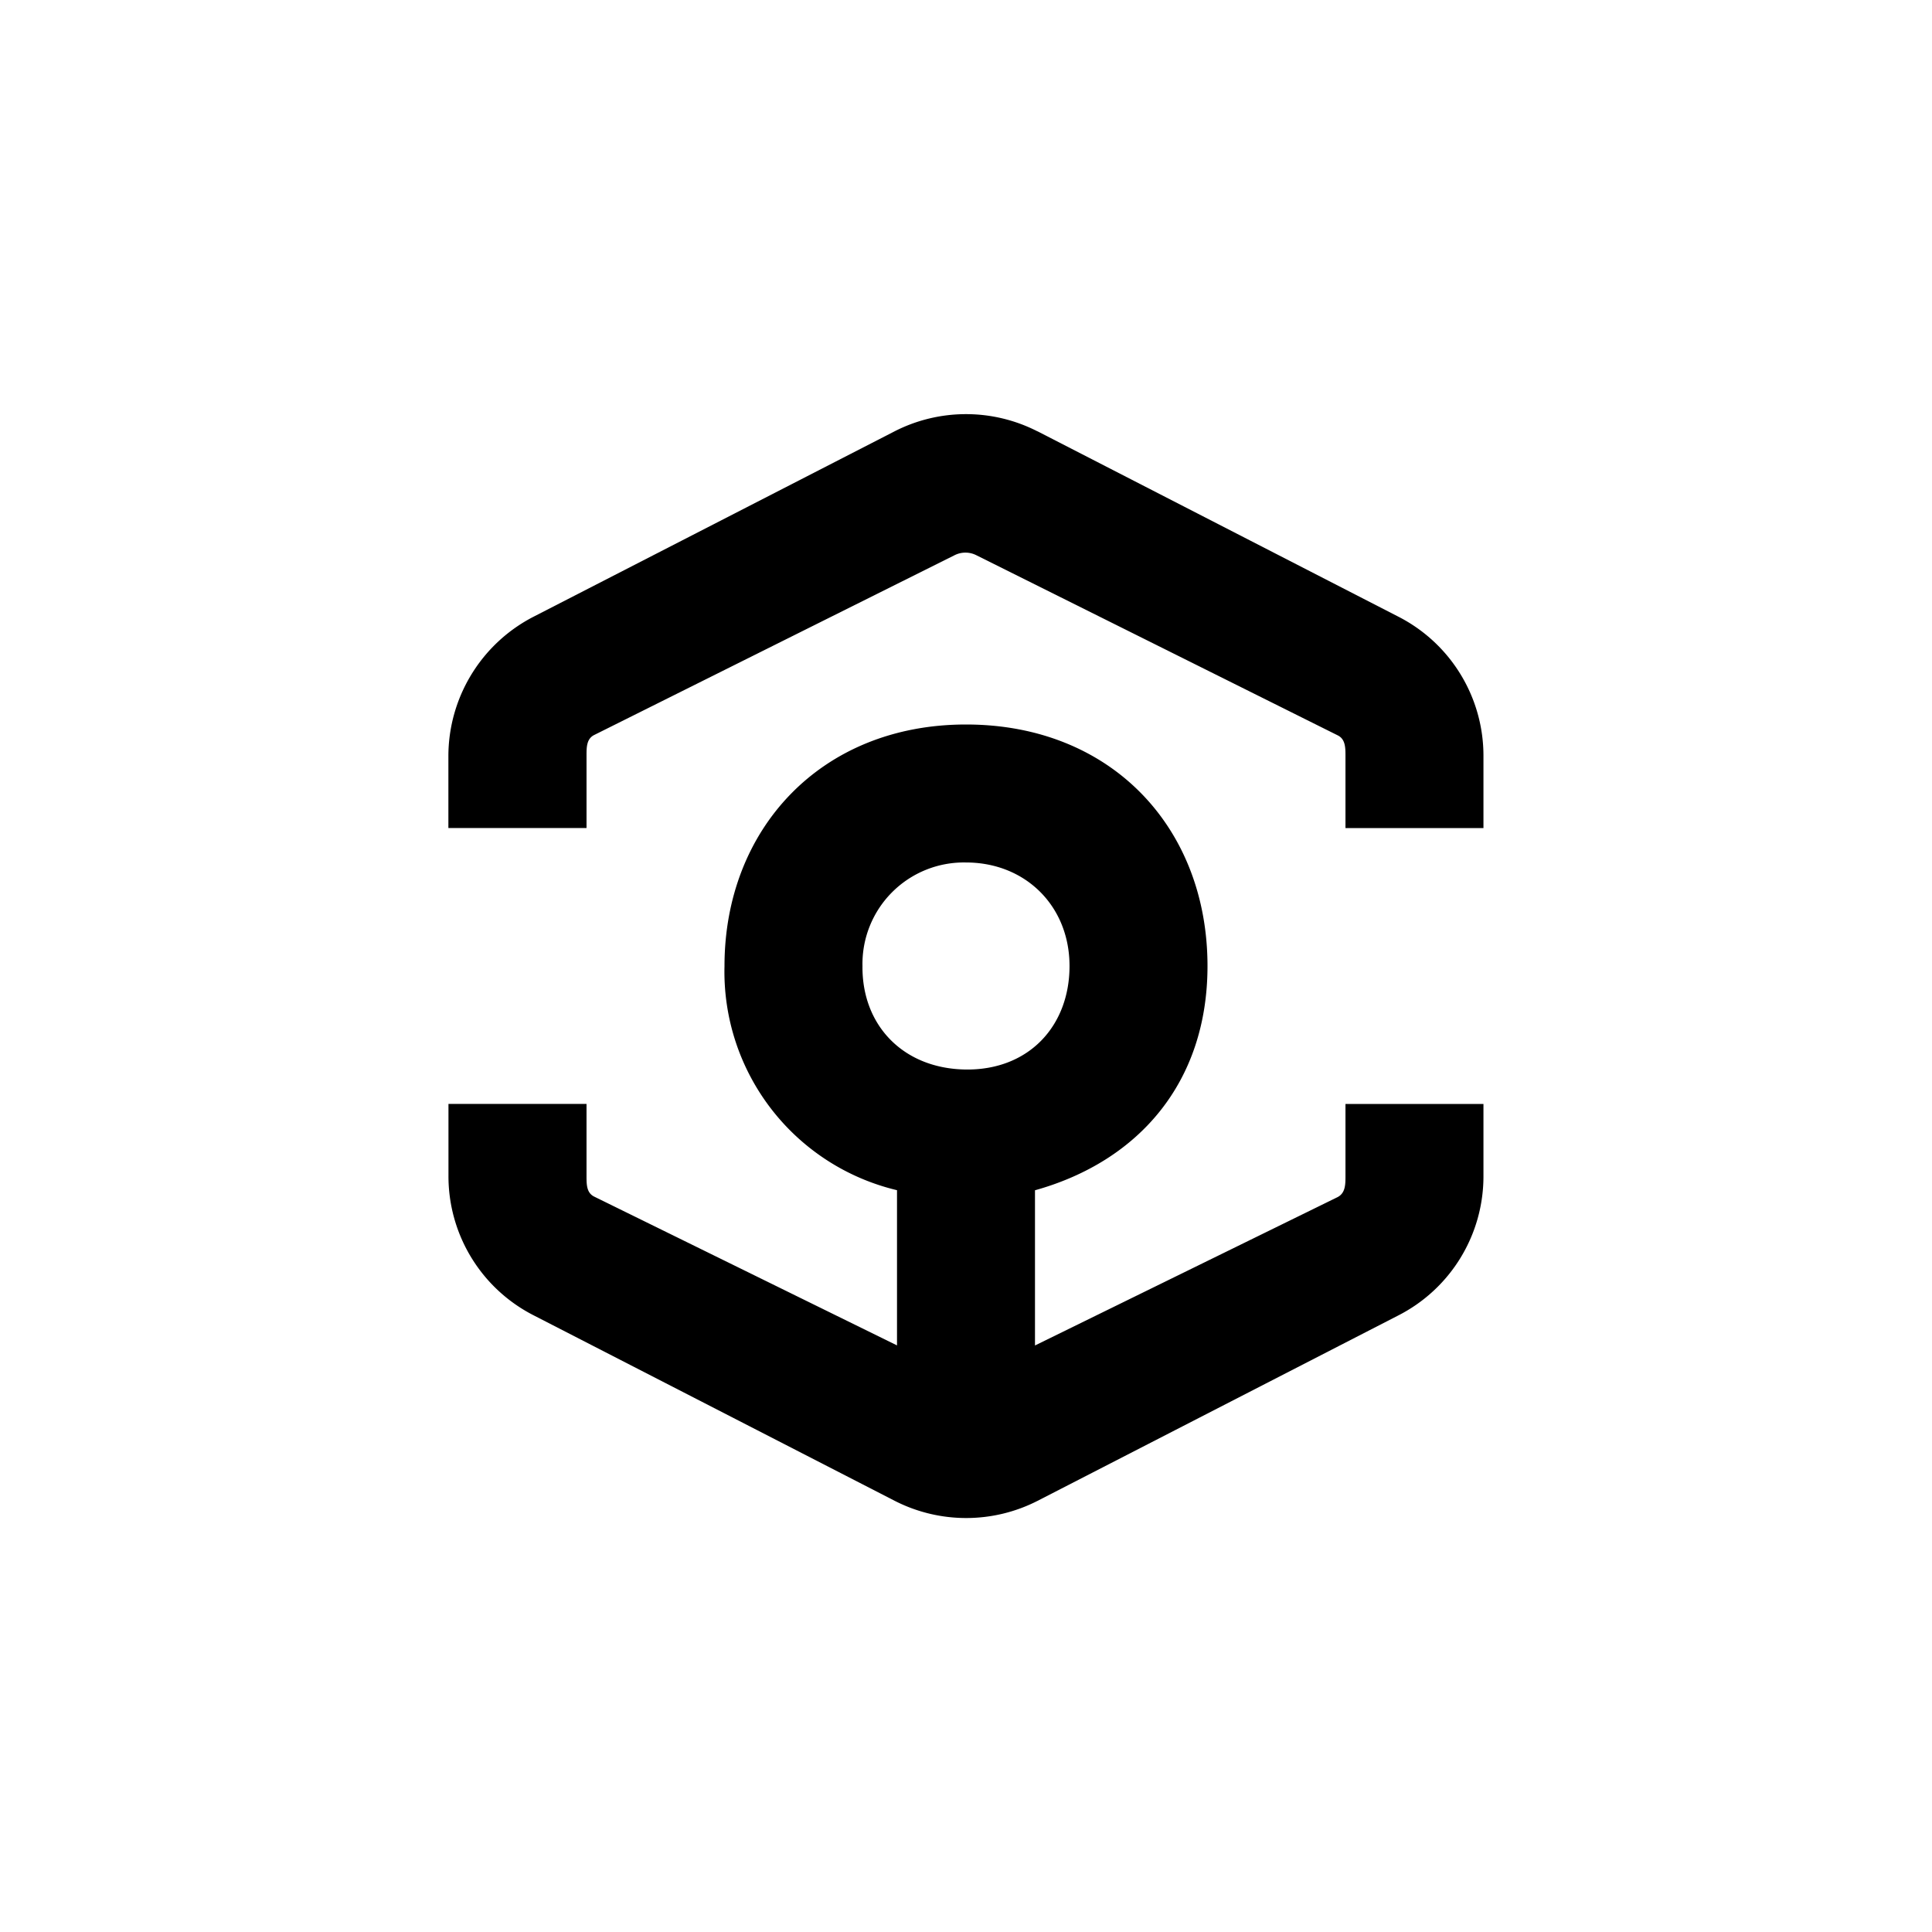<?xml version="1.0" encoding="utf-8"?>
<!-- Generator: www.svgicons.com -->
<svg xmlns="http://www.w3.org/2000/svg" width="800" height="800" viewBox="0 0 24 24">
<path fill="currentColor" d="M12.887 5.357L17.37 7.66a1.94 1.94 0 0 1 1.058 1.735v.892h-1.714v-.892c0-.107 0-.214-.098-.261l-4.488-2.237a.3.3 0 0 0-.27 0L7.384 9.129c-.098.047-.098.154-.098.257v.9H5.57v-.892A1.95 1.95 0 0 1 6.63 7.66l4.483-2.302a1.95 1.95 0 0 1 1.774 0M13.286 12c0-.746-.549-1.286-1.286-1.286A1.26 1.26 0 0 0 10.714 12c-.008.737.506 1.277 1.286 1.286c.78.008 1.286-.54 1.286-1.286m3.33 2.871c.098-.051.098-.158.098-.265v-.892h1.714v.892a1.94 1.94 0 0 1-1.058 1.735l-4.479 2.302a1.95 1.95 0 0 1-1.778 0L6.63 16.34a1.94 1.94 0 0 1-1.059-1.735v-.892h1.715v.892c0 .111 0 .214.098.261l3.759 1.847v-1.928A2.79 2.79 0 0 1 9 12c0-1.693 1.191-3 3-3s3 1.286 3 3c0 1.444-.853 2.426-2.143 2.786v1.928z"/>
</svg>